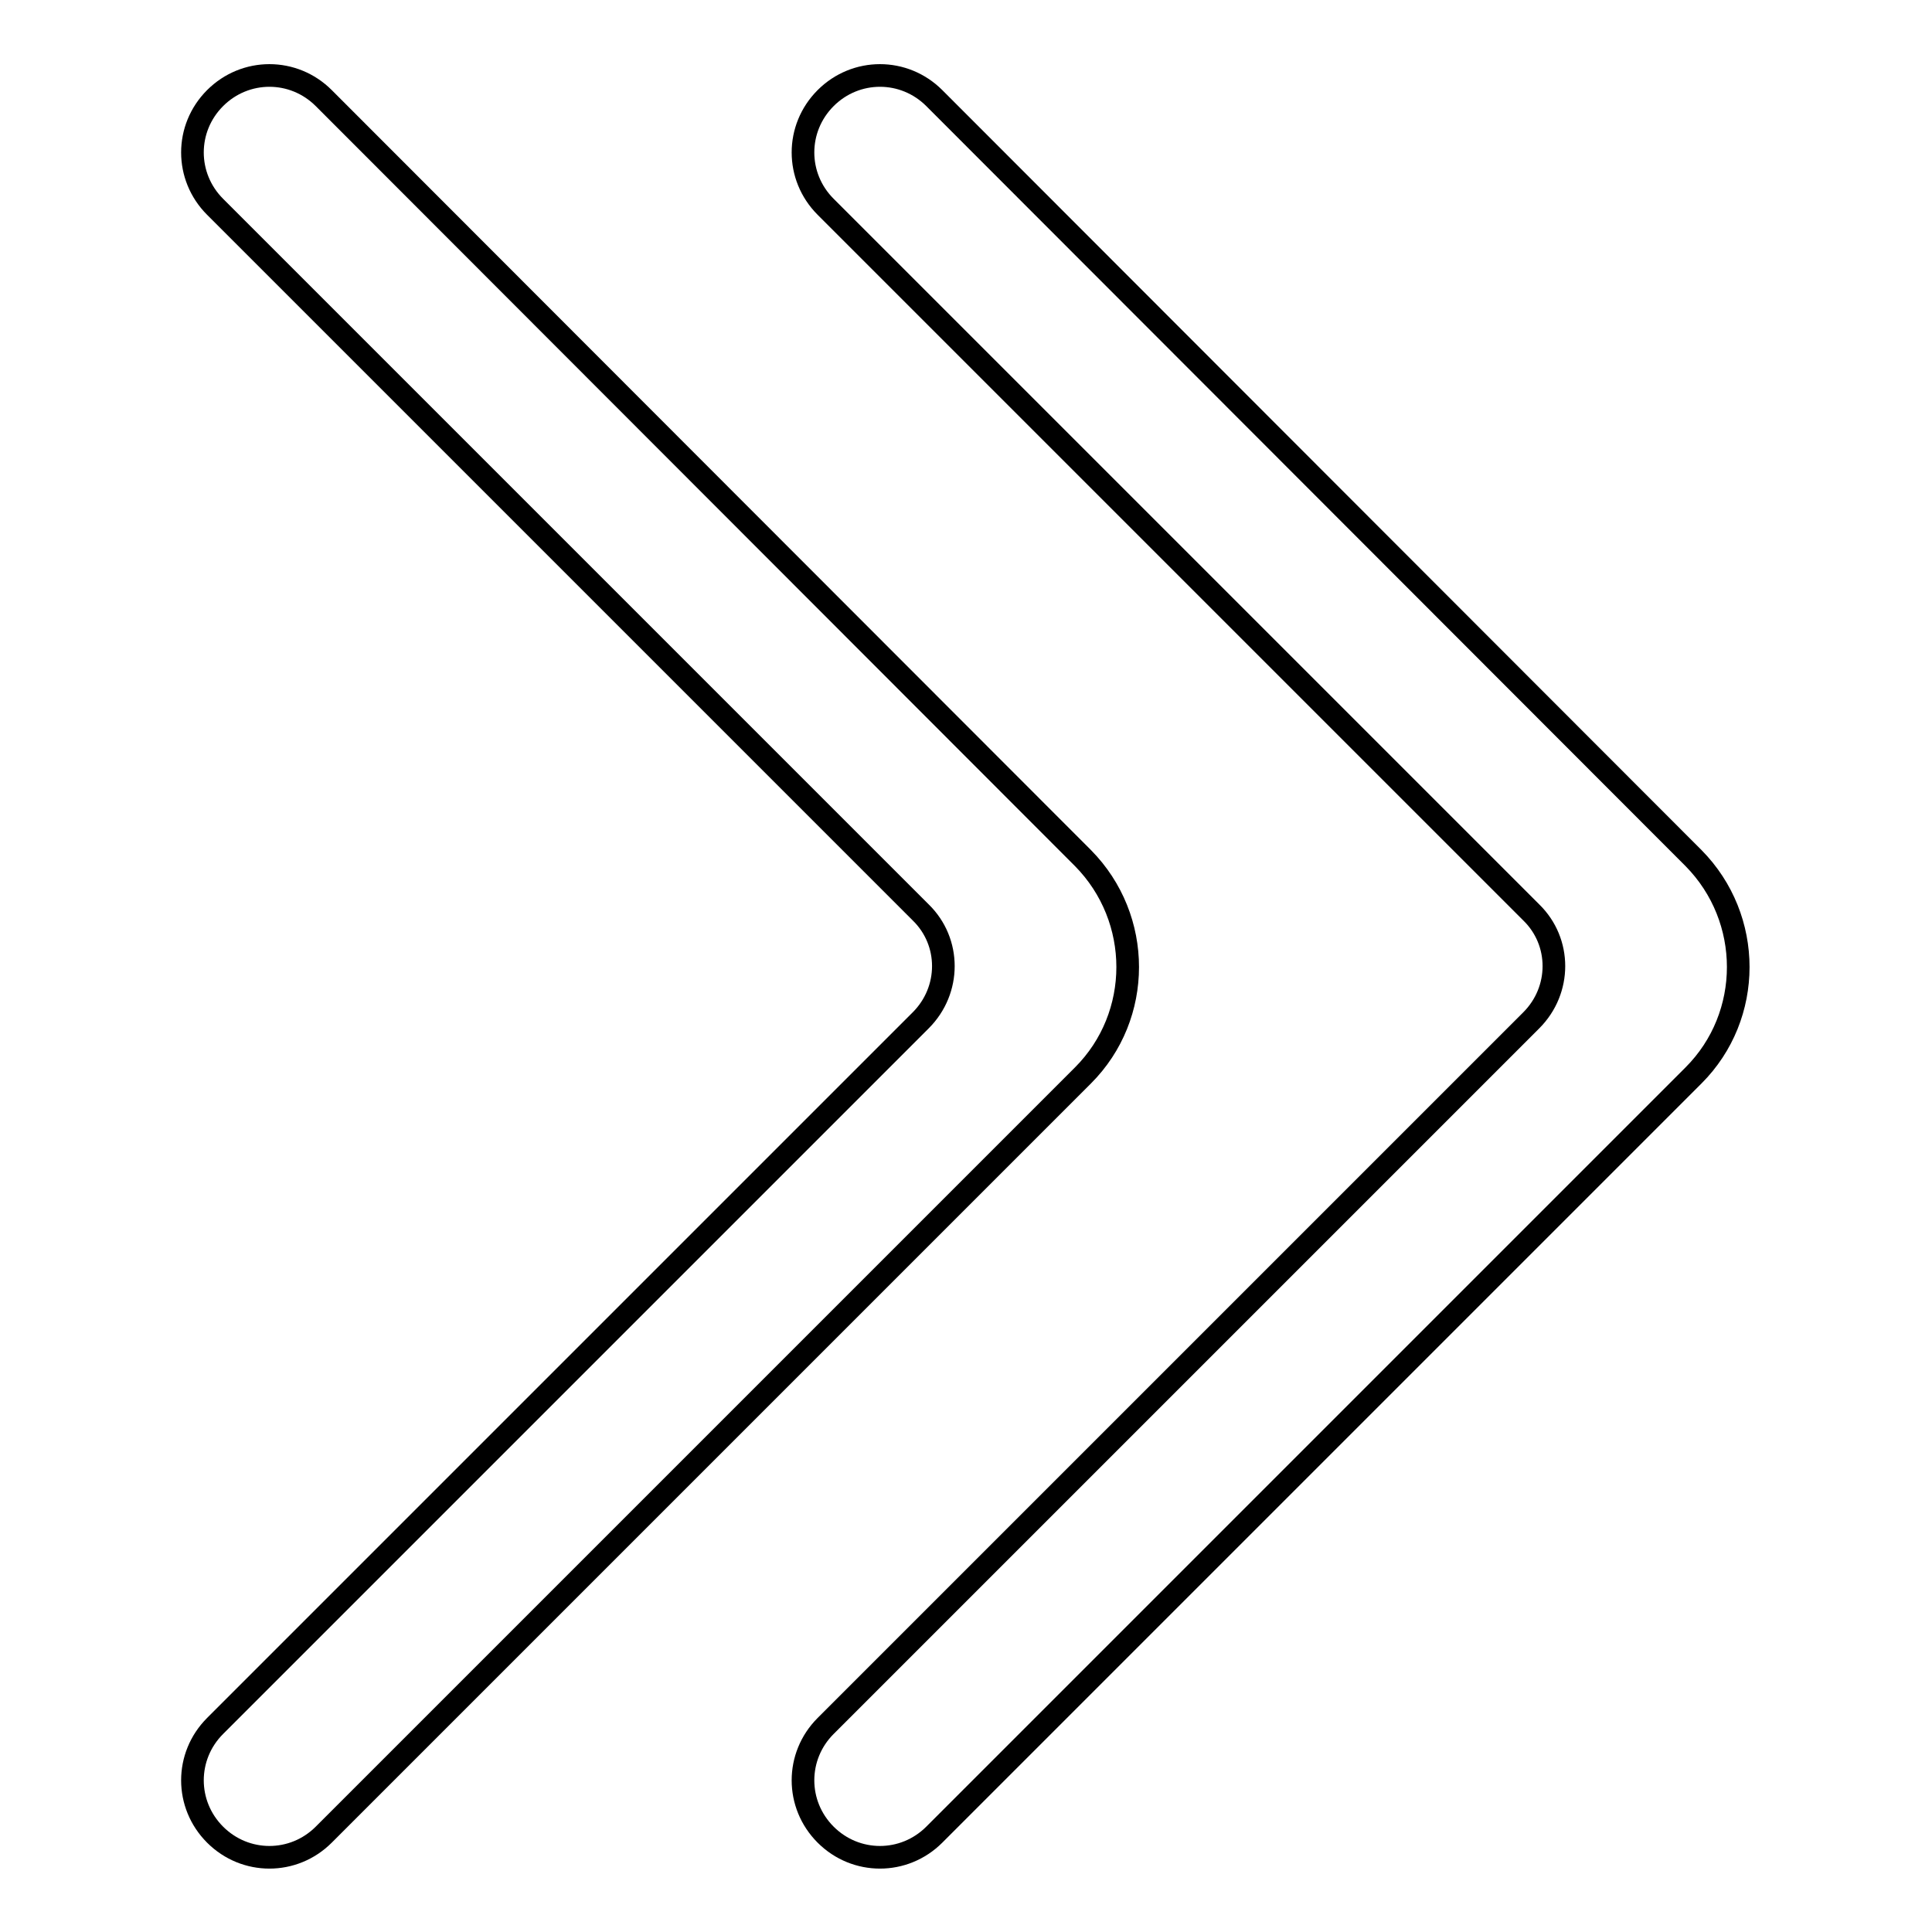 <?xml version="1.0" encoding="utf-8"?>
<!-- Svg Vector Icons : http://www.onlinewebfonts.com/icon -->
<!DOCTYPE svg PUBLIC "-//W3C//DTD SVG 1.1//EN" "http://www.w3.org/Graphics/SVG/1.1/DTD/svg11.dtd">
<svg version="1.1" xmlns="http://www.w3.org/2000/svg" xmlns:xlink="http://www.w3.org/1999/xlink" x="0px" y="0px" viewBox="0 0 256 256" enable-background="new 0 0 256 256" xml:space="preserve">
<g><g><path stroke-width="3" fill-opacity="0" stroke="#000000"  d="M202.9,135.2l-93.5,93.5c-4,4-4,10.4,0,14.4l0,0c4,4,10.4,4,14.4,0l100.6-100.6c7.9-7.9,7.9-20.8,0-28.8L123.8,13c-4-4-10.4-4-14.4,0l0,0c-4,4-4,10.4,0,14.4l93.5,93.5C206.9,124.8,206.9,131.2,202.9,135.2z"/><path stroke-width="3" fill-opacity="0" stroke="#000000"  d="M122,135.2l-93.5,93.5c-4,4-4,10.4,0,14.4l0,0c4,4,10.4,4,14.4,0l100.6-100.6c7.9-7.9,7.9-20.8,0-28.8L42.9,13c-4-4-10.4-4-14.4,0l0,0c-4,4-4,10.4,0,14.4l93.5,93.5C126,124.8,126,131.2,122,135.2z"/></g></g>
</svg>